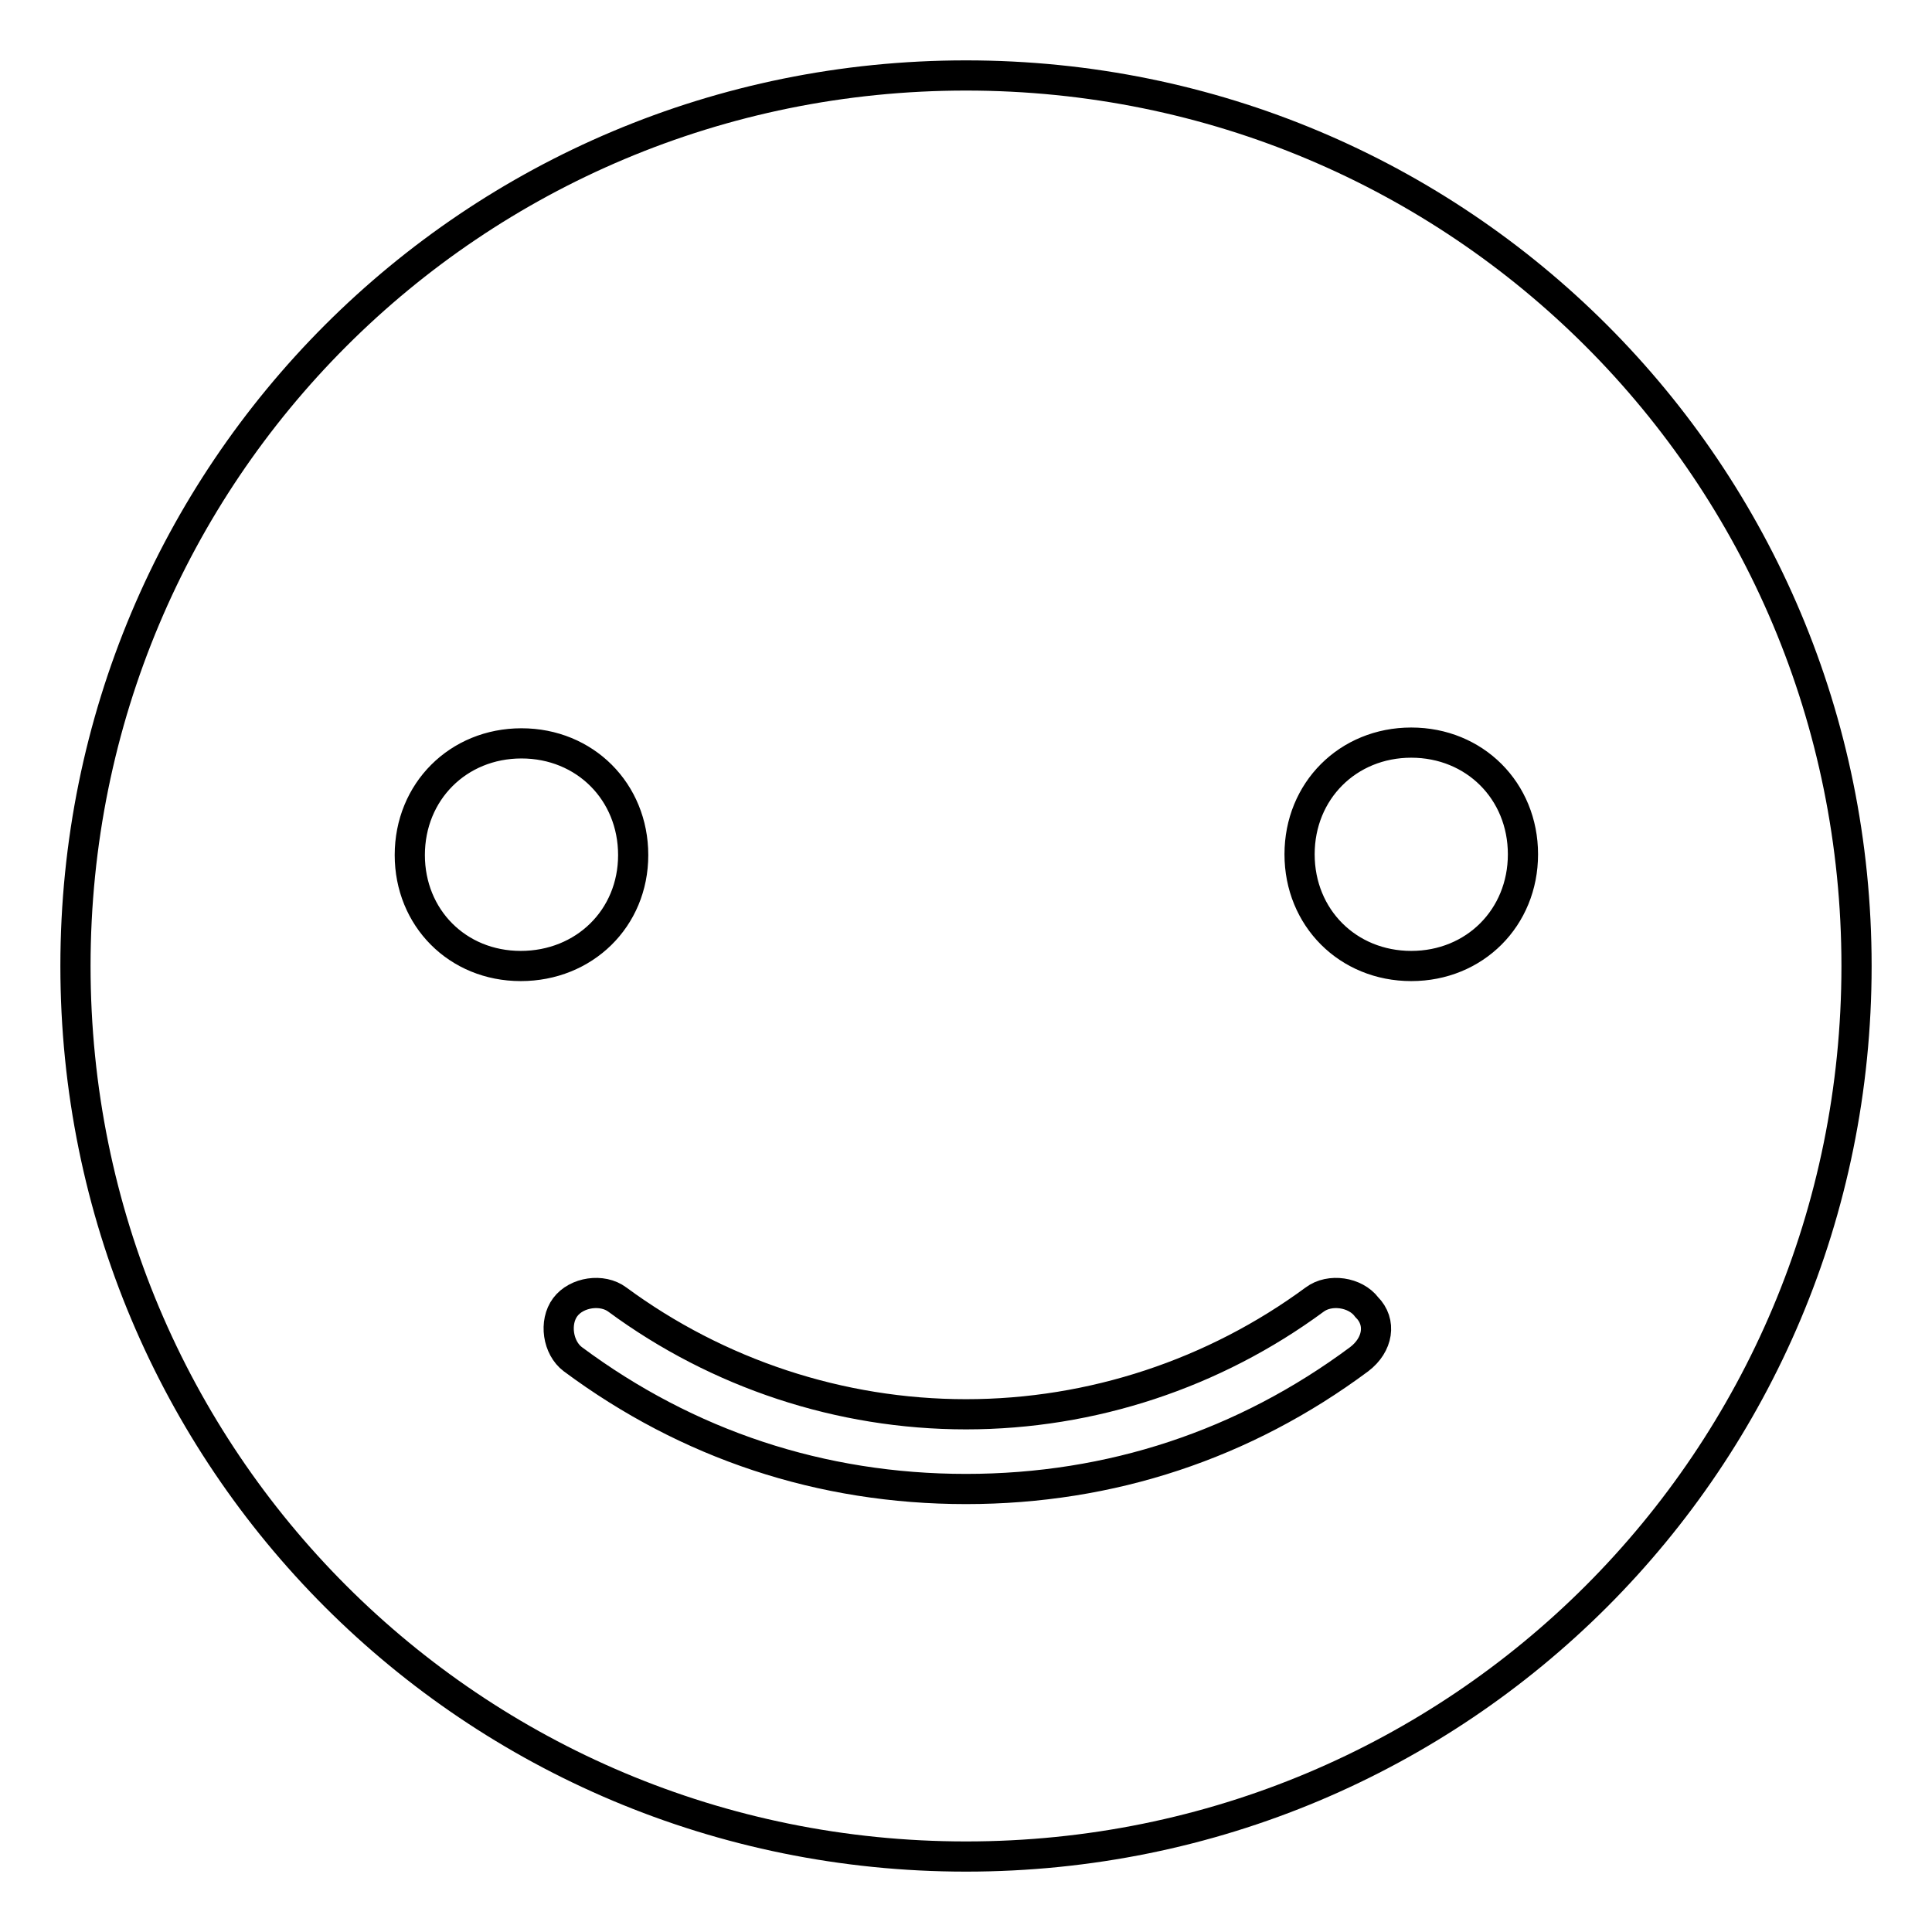 <?xml version="1.0" encoding="utf-8"?>
<!-- Svg Vector Icons : http://www.onlinewebfonts.com/icon -->
<!DOCTYPE svg PUBLIC "-//W3C//DTD SVG 1.1//EN" "http://www.w3.org/Graphics/SVG/1.1/DTD/svg11.dtd">
<svg version="1.1" xmlns="http://www.w3.org/2000/svg" xmlns:xlink="http://www.w3.org/1999/xlink" x="0px" y="0px" viewBox="0 0 256 256" enable-background="new 0 0 256 256" xml:space="preserve">
<g> <path stroke-width="4" fill-opacity="0" stroke="#000000"  d="M128,10C62.6,10,10,62.6,10,128c0,65.4,52.6,118,118,118s118-52.6,118-118C246,62.6,193.4,10,128,10z  M54.3,113.3c0-8.4,6.4-14.8,14.8-14.8s14.8,6.4,14.8,14.8S77.4,128,69,128S54.3,121.6,54.3,113.3z M180.1,180.1 c-15.2,11.3-32.9,17.2-52.1,17.2s-36.9-5.9-52.1-17.2c-2-1.5-2.5-4.9-1-6.9s4.9-2.5,6.9-1c13.3,9.8,29.5,15.2,46.2,15.2 c16.7,0,32.9-5.4,46.2-15.2c2-1.5,5.4-1,6.9,1C183.1,175.2,182.6,178.2,180.1,180.1L180.1,180.1z M187,128 c-8.4,0-14.8-6.4-14.8-14.8s6.4-14.8,14.8-14.8s14.8,6.4,14.8,14.8S195.4,128,187,128z"/></g>
</svg>